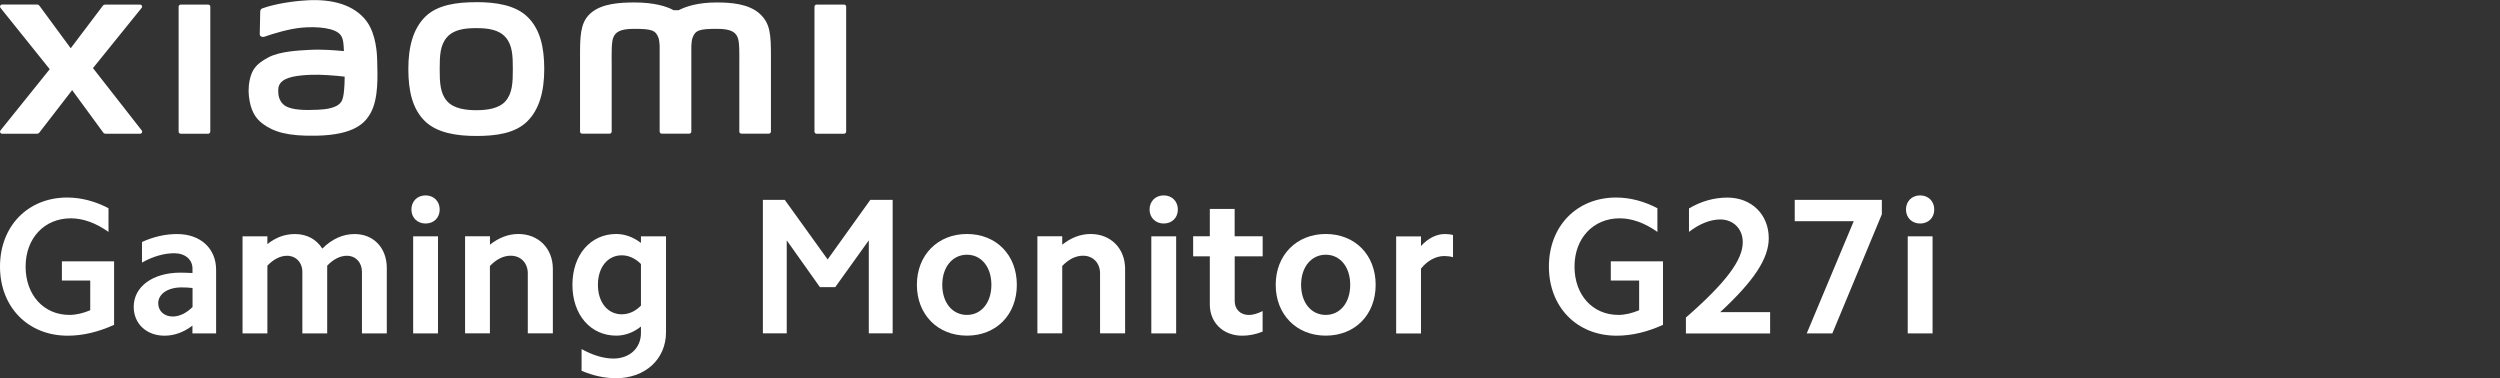 <?xml version="1.0" encoding="UTF-8"?><svg id="a" xmlns="http://www.w3.org/2000/svg" width="456" height="69" viewBox="0 0 456 69"><rect x="0" y="0" width="456" height="69" fill="#333333" stroke="none"/><g><path d="M12.35,61.23c-7.26,0-12.35-5.24-12.35-12.6s5.06-12.6,12.25-12.6c2.55,0,5.1,.67,7.54,1.95v4.32c-2.3-1.63-4.64-2.48-6.87-2.48-4.85,0-8.25,3.65-8.25,8.81s3.29,8.81,8,8.81c1.24,0,2.51-.32,3.79-.85v-5.42h-5.17v-3.5h9.52v11.58c-2.8,1.27-5.63,1.98-8.46,1.98Z" style="fill:#fff;"/><path d="M30.02,61.23c-3.29,0-5.63-2.16-5.63-5.27,0-3.68,3.47-6.23,8.53-6.23,.71,0,1.42,.04,2.19,.07v-.81c0-1.66-1.35-2.8-3.33-2.8-1.84,0-3.86,.57-5.88,1.7v-3.75c2.16-.99,4.32-1.45,6.41-1.45,4.32,0,7.11,2.69,7.11,6.51v11.61h-4.32v-1.42c-1.56,1.2-3.29,1.84-5.1,1.84Zm1.49-3.5c1.24,0,2.51-.64,3.61-1.73v-3.47c-.64-.07-1.27-.11-1.98-.11-2.55,0-4.28,1.2-4.28,2.9,0,1.42,1.1,2.41,2.65,2.41Z" style="fill:#fff;"/><path d="M48.77,43.11v1.42c1.56-1.27,3.26-1.84,5.03-1.84,2.12,0,3.89,.92,4.99,2.65,1.77-1.77,3.79-2.65,5.88-2.65,3.5,0,5.88,2.55,5.88,6.19v11.93h-4.53v-11.22c0-1.7-1.13-2.94-2.76-2.94-1.17,0-2.44,.6-3.58,1.81v12.35h-4.53v-11.22c0-1.7-1.17-2.94-2.8-2.94-1.17,0-2.44,.6-3.58,1.81v12.35h-4.53v-17.7h4.53Z" style="fill:#fff;"/><path d="M77.62,35.64c1.49,0,2.58,1.06,2.58,2.58s-1.1,2.55-2.58,2.55-2.58-1.06-2.58-2.55,1.06-2.58,2.58-2.58Zm2.27,7.47v17.7h-4.53v-17.7h4.53Z" style="fill:#fff;"/><path d="M89.37,43.11v1.52c1.59-1.27,3.36-1.95,5.17-1.95,3.68,0,6.3,2.62,6.3,6.37v11.75h-4.57v-10.94c0-1.88-1.27-3.22-3.12-3.22-1.31,0-2.62,.64-3.79,1.88v12.28h-4.53v-17.7h4.53Z" style="fill:#fff;"/><path d="M112.31,68.98c-2.05,0-4.14-.46-6.23-1.35v-3.96c1.98,1.1,4,1.73,5.8,1.73,2.97,0,5.03-1.91,5.03-4.67v-1.17c-1.38,1.1-2.94,1.66-4.5,1.66-4.71,0-8-3.82-8-9.27s3.29-9.27,8-9.27c1.56,0,3.11,.57,4.5,1.63v-1.2h4.57v17.49c0,4.89-3.75,8.39-9.17,8.39Zm1.1-11.65c1.24,0,2.48-.53,3.5-1.59v-7.58c-1.03-1.06-2.27-1.59-3.5-1.59-2.58,0-4.35,2.19-4.35,5.38s1.77,5.38,4.35,5.38Z" style="fill:#fff;"/><path d="M143.14,36.45l7.82,10.87,7.79-10.87h4.07v24.35h-4.35v-16.96l-6.12,8.53h-2.8l-6.05-8.53v16.96h-4.35v-24.35h4Z" style="fill:#fff;"/><path d="M176.37,42.68c5.34,0,9.1,3.82,9.1,9.27s-3.75,9.27-9.1,9.27-9.13-3.86-9.13-9.27,3.79-9.27,9.13-9.27Zm0,14.76c2.62,0,4.46-2.23,4.46-5.49s-1.84-5.49-4.46-5.49-4.5,2.23-4.5,5.49,1.84,5.49,4.5,5.49Z" style="fill:#fff;"/><path d="M193.75,43.11v1.52c1.59-1.27,3.36-1.95,5.17-1.95,3.68,0,6.3,2.62,6.3,6.37v11.75h-4.57v-10.94c0-1.88-1.27-3.22-3.11-3.22-1.31,0-2.62,.64-3.79,1.88v12.28h-4.53v-17.7h4.53Z" style="fill:#fff;"/><path d="M212.26,35.64c1.49,0,2.58,1.06,2.58,2.58s-1.1,2.55-2.58,2.55-2.58-1.06-2.58-2.55,1.06-2.58,2.58-2.58Zm2.27,7.47v17.7h-4.53v-17.7h4.53Z" style="fill:#fff;"/><path d="M230.31,43.11v3.65h-5.1v8.18c0,1.45,1.03,2.51,2.58,2.51,.74,0,1.59-.25,2.51-.71v3.75c-1.27,.5-2.51,.74-3.72,.74-3.47,0-5.91-2.37-5.91-5.7v-8.78h-3.04v-3.65h3.04v-4.99h4.53v4.99h5.1Z" style="fill:#fff;"/><path d="M241.82,42.68c5.34,0,9.1,3.82,9.1,9.27s-3.75,9.27-9.1,9.27-9.13-3.86-9.13-9.27,3.79-9.27,9.13-9.27Zm0,14.76c2.62,0,4.46-2.23,4.46-5.49s-1.84-5.49-4.46-5.49-4.5,2.23-4.5,5.49,1.84,5.49,4.5,5.49Z" style="fill:#fff;"/><path d="M259.19,43.11v1.77c1.27-1.42,2.83-2.19,4.35-2.19,.5,0,.99,.04,1.49,.18v4.04c-.5-.14-1.06-.21-1.59-.21-1.49,0-3.08,.81-4.25,2.3v11.82h-4.53v-17.7h4.53Z" style="fill:#fff;"/><path d="M294.87,61.23c-7.26,0-12.35-5.24-12.35-12.6s5.06-12.6,12.25-12.6c2.55,0,5.1,.67,7.54,1.95v4.32c-2.3-1.63-4.64-2.48-6.87-2.48-4.85,0-8.25,3.65-8.25,8.81s3.29,8.81,8,8.81c1.24,0,2.51-.32,3.79-.85v-5.42h-5.17v-3.5h9.52v11.58c-2.8,1.27-5.63,1.98-8.46,1.98Z" style="fill:#fff;"/><path d="M317.88,44.17c0-2.44-1.73-4.14-4.11-4.14-1.77,0-3.79,.78-5.7,2.27v-4.28c2.19-1.31,4.6-1.98,7.01-1.98,4.39,0,7.54,3.08,7.54,7.4,0,3.72-2.69,7.79-8.85,13.49h9.1v3.89h-15.36v-2.9c7.43-6.48,10.37-10.55,10.37-13.74Z" style="fill:#fff;"/><path d="M327.36,40.35v-3.89h15.89v2.62l-9.03,21.73h-4.67l8.57-20.46h-10.76Z" style="fill:#fff;"/><path d="M350.23,35.64c1.49,0,2.58,1.06,2.58,2.58s-1.1,2.55-2.58,2.55-2.58-1.06-2.58-2.55,1.06-2.58,2.58-2.58Zm2.27,7.47v17.7h-4.53v-17.7h4.53Z" style="fill:#fff;"/></g><path d="M86.88,.4c-3.53,0-7.06,.45-9.3,2.64-2.23,2.2-3.1,5.5-3.1,9.55s.77,7.29,3.01,9.49c2.23,2.19,5.86,2.72,9.39,2.72s7.05-.45,9.28-2.65c2.23-2.2,3.11-5.52,3.11-9.57s-.78-7.27-3.02-9.47c-2.23-2.2-5.85-2.72-9.38-2.72Zm5.35,18.03c-1.24,1.42-3.5,1.67-5.35,1.67s-4.11-.25-5.35-1.67c-1.25-1.42-1.33-3.38-1.33-5.84s.08-4.37,1.32-5.79c1.24-1.42,3.24-1.67,5.35-1.67s4.11,.25,5.35,1.67c1.24,1.42,1.32,3.33,1.32,5.79s-.08,4.42-1.32,5.84ZM37.97,.84h-5c-.21,0-.39,.17-.39,.38V24.01c0,.21,.17,.38,.39,.38h5c.21,0,.39-.17,.39-.38V1.21c0-.21-.18-.38-.39-.38ZM16.96,12.42L25.84,1.43c.19-.24,.02-.59-.28-.59h-6.4c-.15,0-.3,.07-.39,.19l-5.87,7.77L7.18,1.03c-.09-.12-.24-.2-.39-.2H.37C.06,.84-.1,1.19,.09,1.43L9.07,12.62,.08,23.8c-.18,.24-.01,.59,.29,.59H6.78c.16,0,.3-.08,.39-.2l5.99-7.75,5.68,7.75c.09,.13,.24,.2,.39,.2h6.34c.3,0,.47-.35,.29-.59l-8.9-11.38ZM138.65,2.57c-2.03-1.89-5.3-2.12-7.95-2.12-3.42,0-5.59,.73-6.91,1.41h-.92c-1.29-.71-3.57-1.41-7.14-1.41-2.65,0-5.89,.19-7.89,1.87-1.65,1.39-2.04,3.24-2.04,7.03v14.65c0,.21,.17,.38,.39,.38h4.99c.21,0,.39-.17,.39-.38v-.05s0-9.26,0-12.01c0-2.18-.09-4.44,.38-5.29,.37-.66,.94-1.39,3.65-1.39,3.24,0,4,.23,4.51,1.66,.12,.34,.18,.82,.21,1.41v15.67c0,.21,.17,.38,.39,.38h5c.21,0,.39-.17,.39-.38V8.33c.03-.59,.09-1.07,.21-1.41,.51-1.43,1.27-1.66,4.51-1.66,2.71,0,3.29,.73,3.65,1.39,.47,.84,.38,3.11,.38,5.29,0,2.74,0,12.01,0,12.01v.05c0,.21,.17,.38,.39,.38h4.99c.21,0,.39-.17,.39-.38V10.24c0-3.94-.13-5.95-1.98-7.67Zm-71.71,1.4C64.63,.78,60.45-.18,56.12,.05c-4.39,.24-7.45,1.17-8.23,1.46-.49,.18-.42,.6-.43,.85-.02,.84-.08,3.01-.08,3.9,0,.39,.48,.57,.88,.43,1.6-.57,4.56-1.47,6.93-1.66,2.56-.21,6.05,0,7.01,1.46,.46,.69,.48,1.75,.53,2.83-1.6-.15-3.97-.35-6.32-.22-1.83,.1-5.35,.25-7.42,1.35-1.68,.9-2.67,1.71-3.19,3.22-.42,1.22-.54,2.68-.4,3.88,.31,2.73,1.25,4.08,2.53,5.03,2.02,1.49,4.56,2.28,9.83,2.17,7.01-.15,8.85-2.42,9.78-4.03,1.58-2.74,1.31-7.06,1.26-9.71-.02-1.1-.18-4.72-1.87-7.04Zm-4.57,14.38c-.66,1.39-3.02,1.61-4.42,1.67-2.58,.12-4.49,.01-5.71-.59-.82-.4-1.41-1.33-1.47-2.38-.05-.89-.03-1.35,.37-1.88,.91-1.18,3.28-1.44,5.72-1.53,1.64-.06,4.16,.12,6.01,.34-.01,1.79-.13,3.58-.5,4.36ZM153.95,.84h-5c-.21,0-.39,.17-.39,.38V24.01c0,.21,.17,.38,.39,.38h5c.21,0,.39-.17,.39-.38V1.21c0-.21-.18-.38-.39-.38Z" style="fill:#fff;"/></svg>